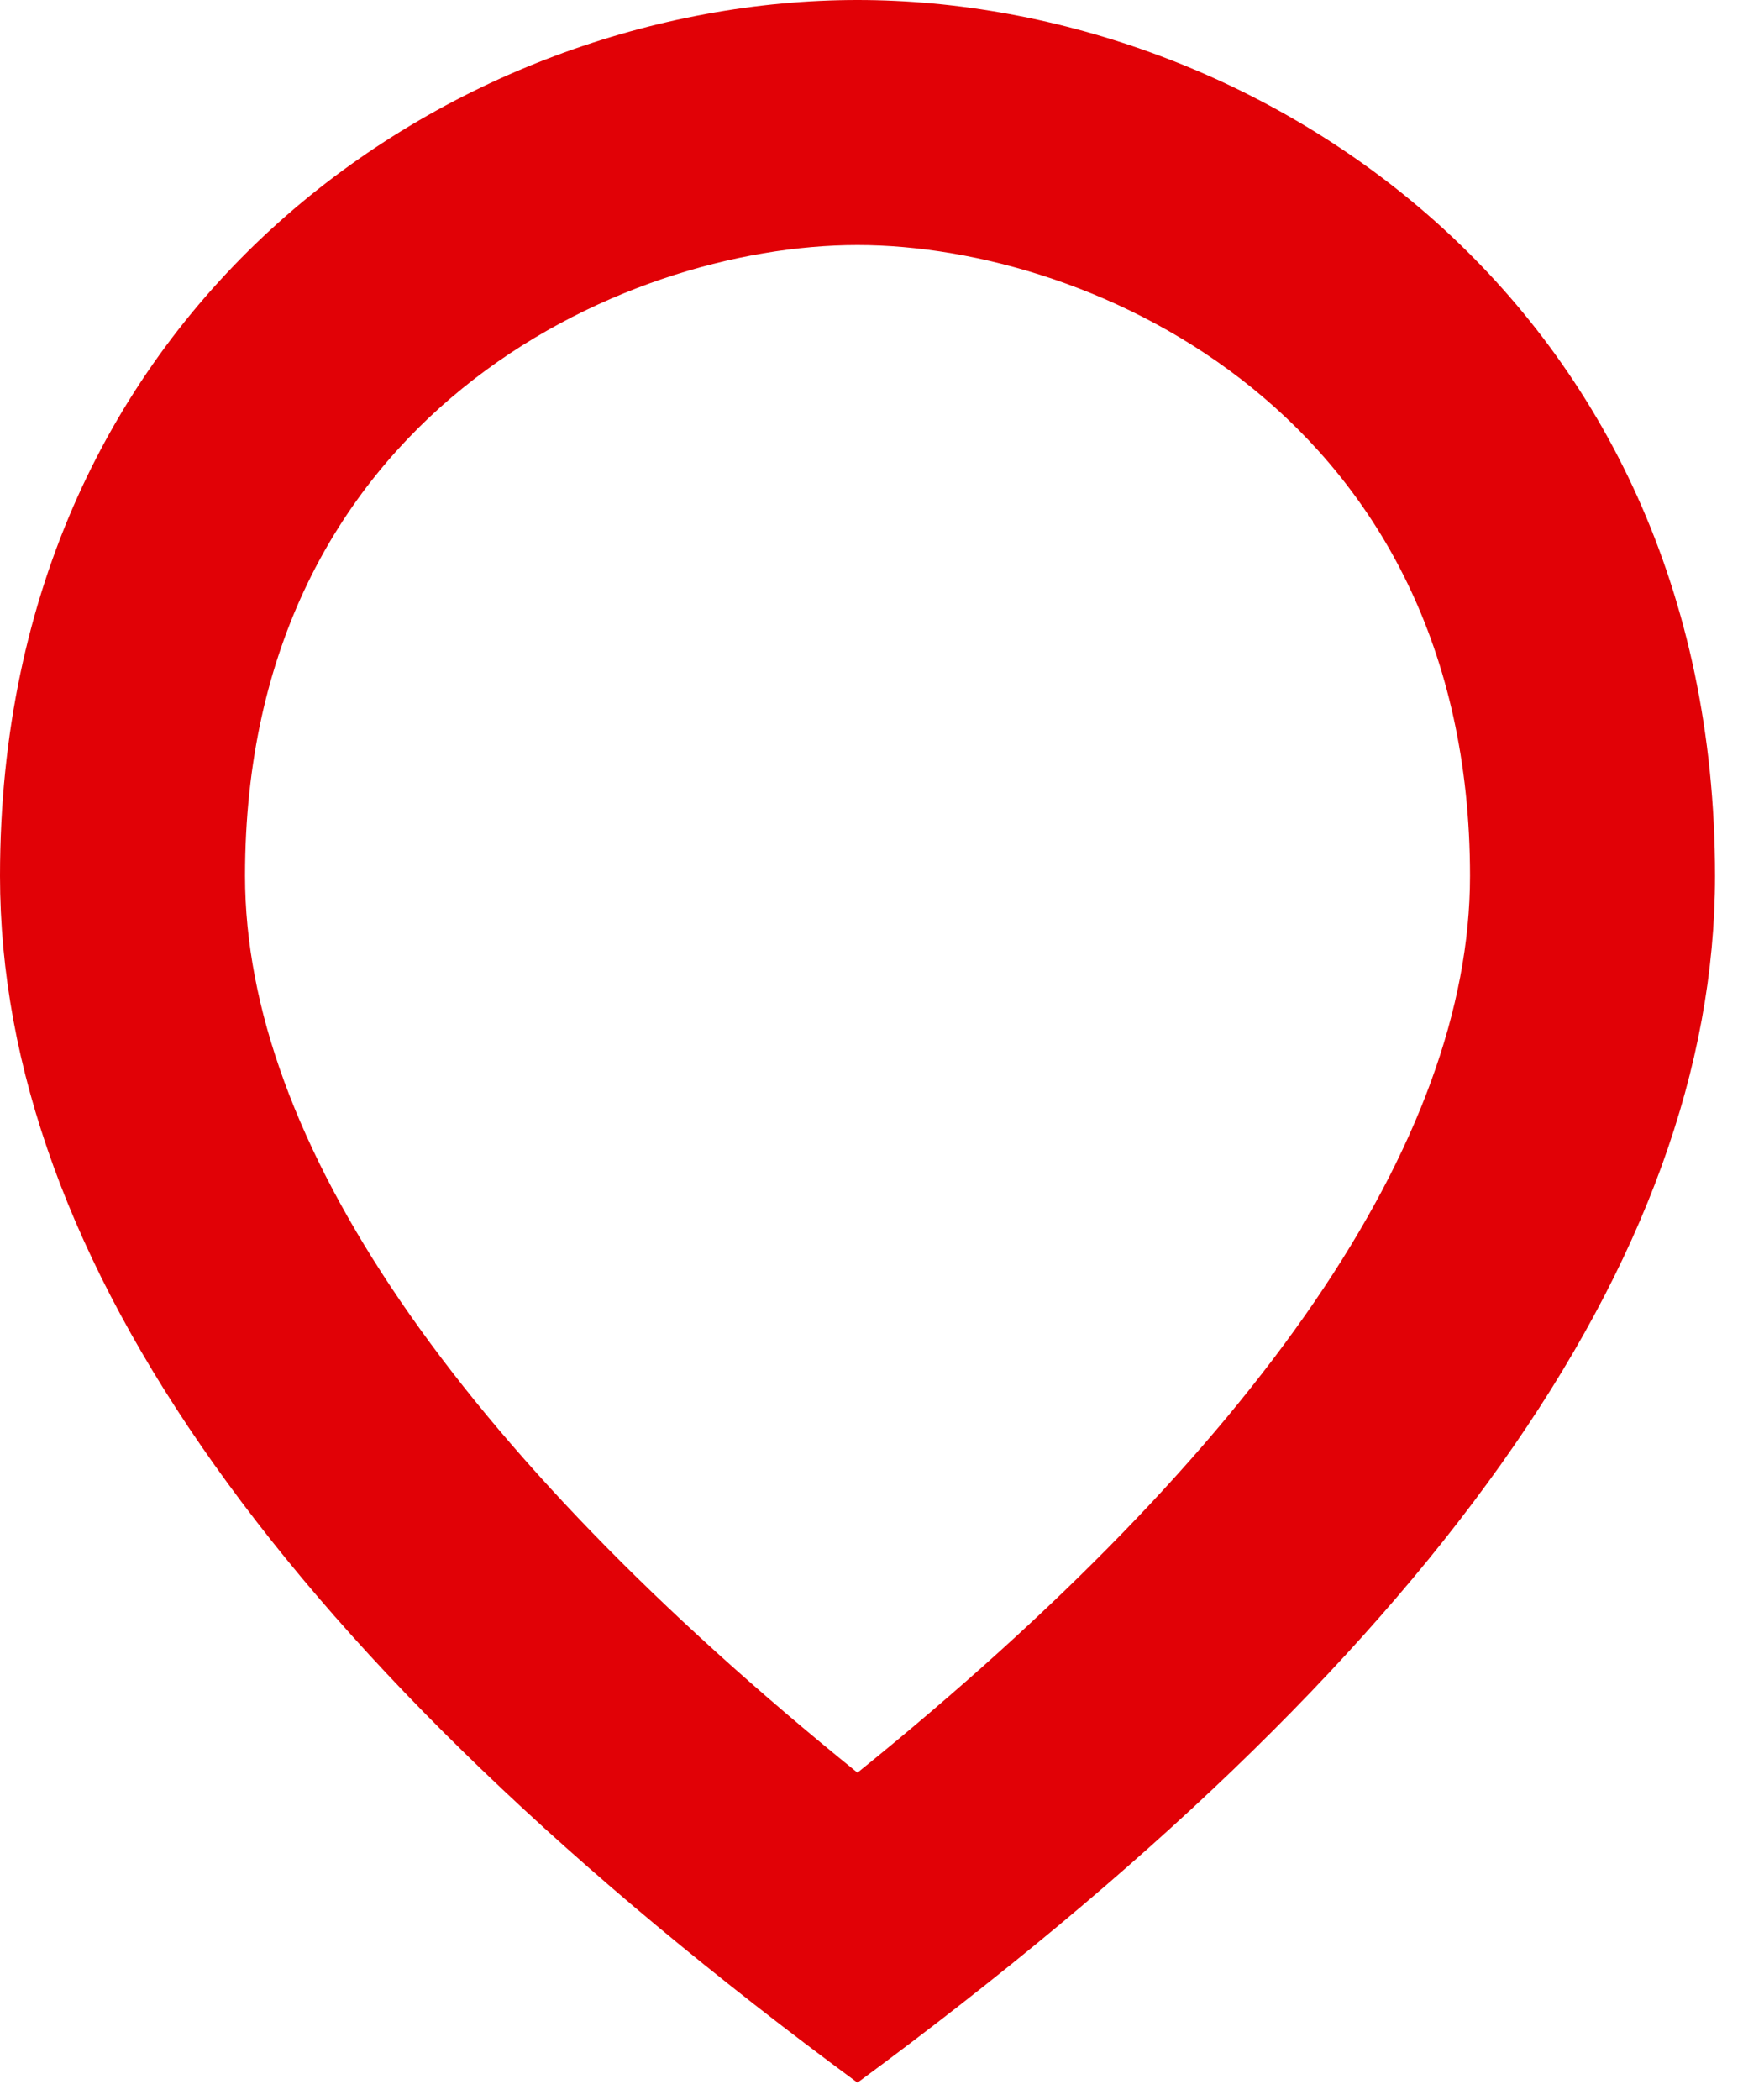 <?xml version="1.0" encoding="utf-8"?>
<svg xmlns="http://www.w3.org/2000/svg" fill="none" height="100%" overflow="visible" preserveAspectRatio="none" style="display: block;" viewBox="0 0 21 25" width="100%">
<path d="M10.208 2.917C13.023 2.917 17.5 4.958 17.5 10.427C17.5 13.577 14.992 17.238 10.208 21.102C5.425 17.238 2.917 13.562 2.917 10.427C2.917 4.958 7.394 2.917 10.208 2.917ZM10.208 0C5.44 0 0 3.587 0 10.427C0 14.977 3.398 19.775 10.208 24.792C17.019 19.775 20.417 14.977 20.417 10.427C20.417 3.587 14.977 0 10.208 0Z" fill="#E10106" id="Vector"/>
</svg>
